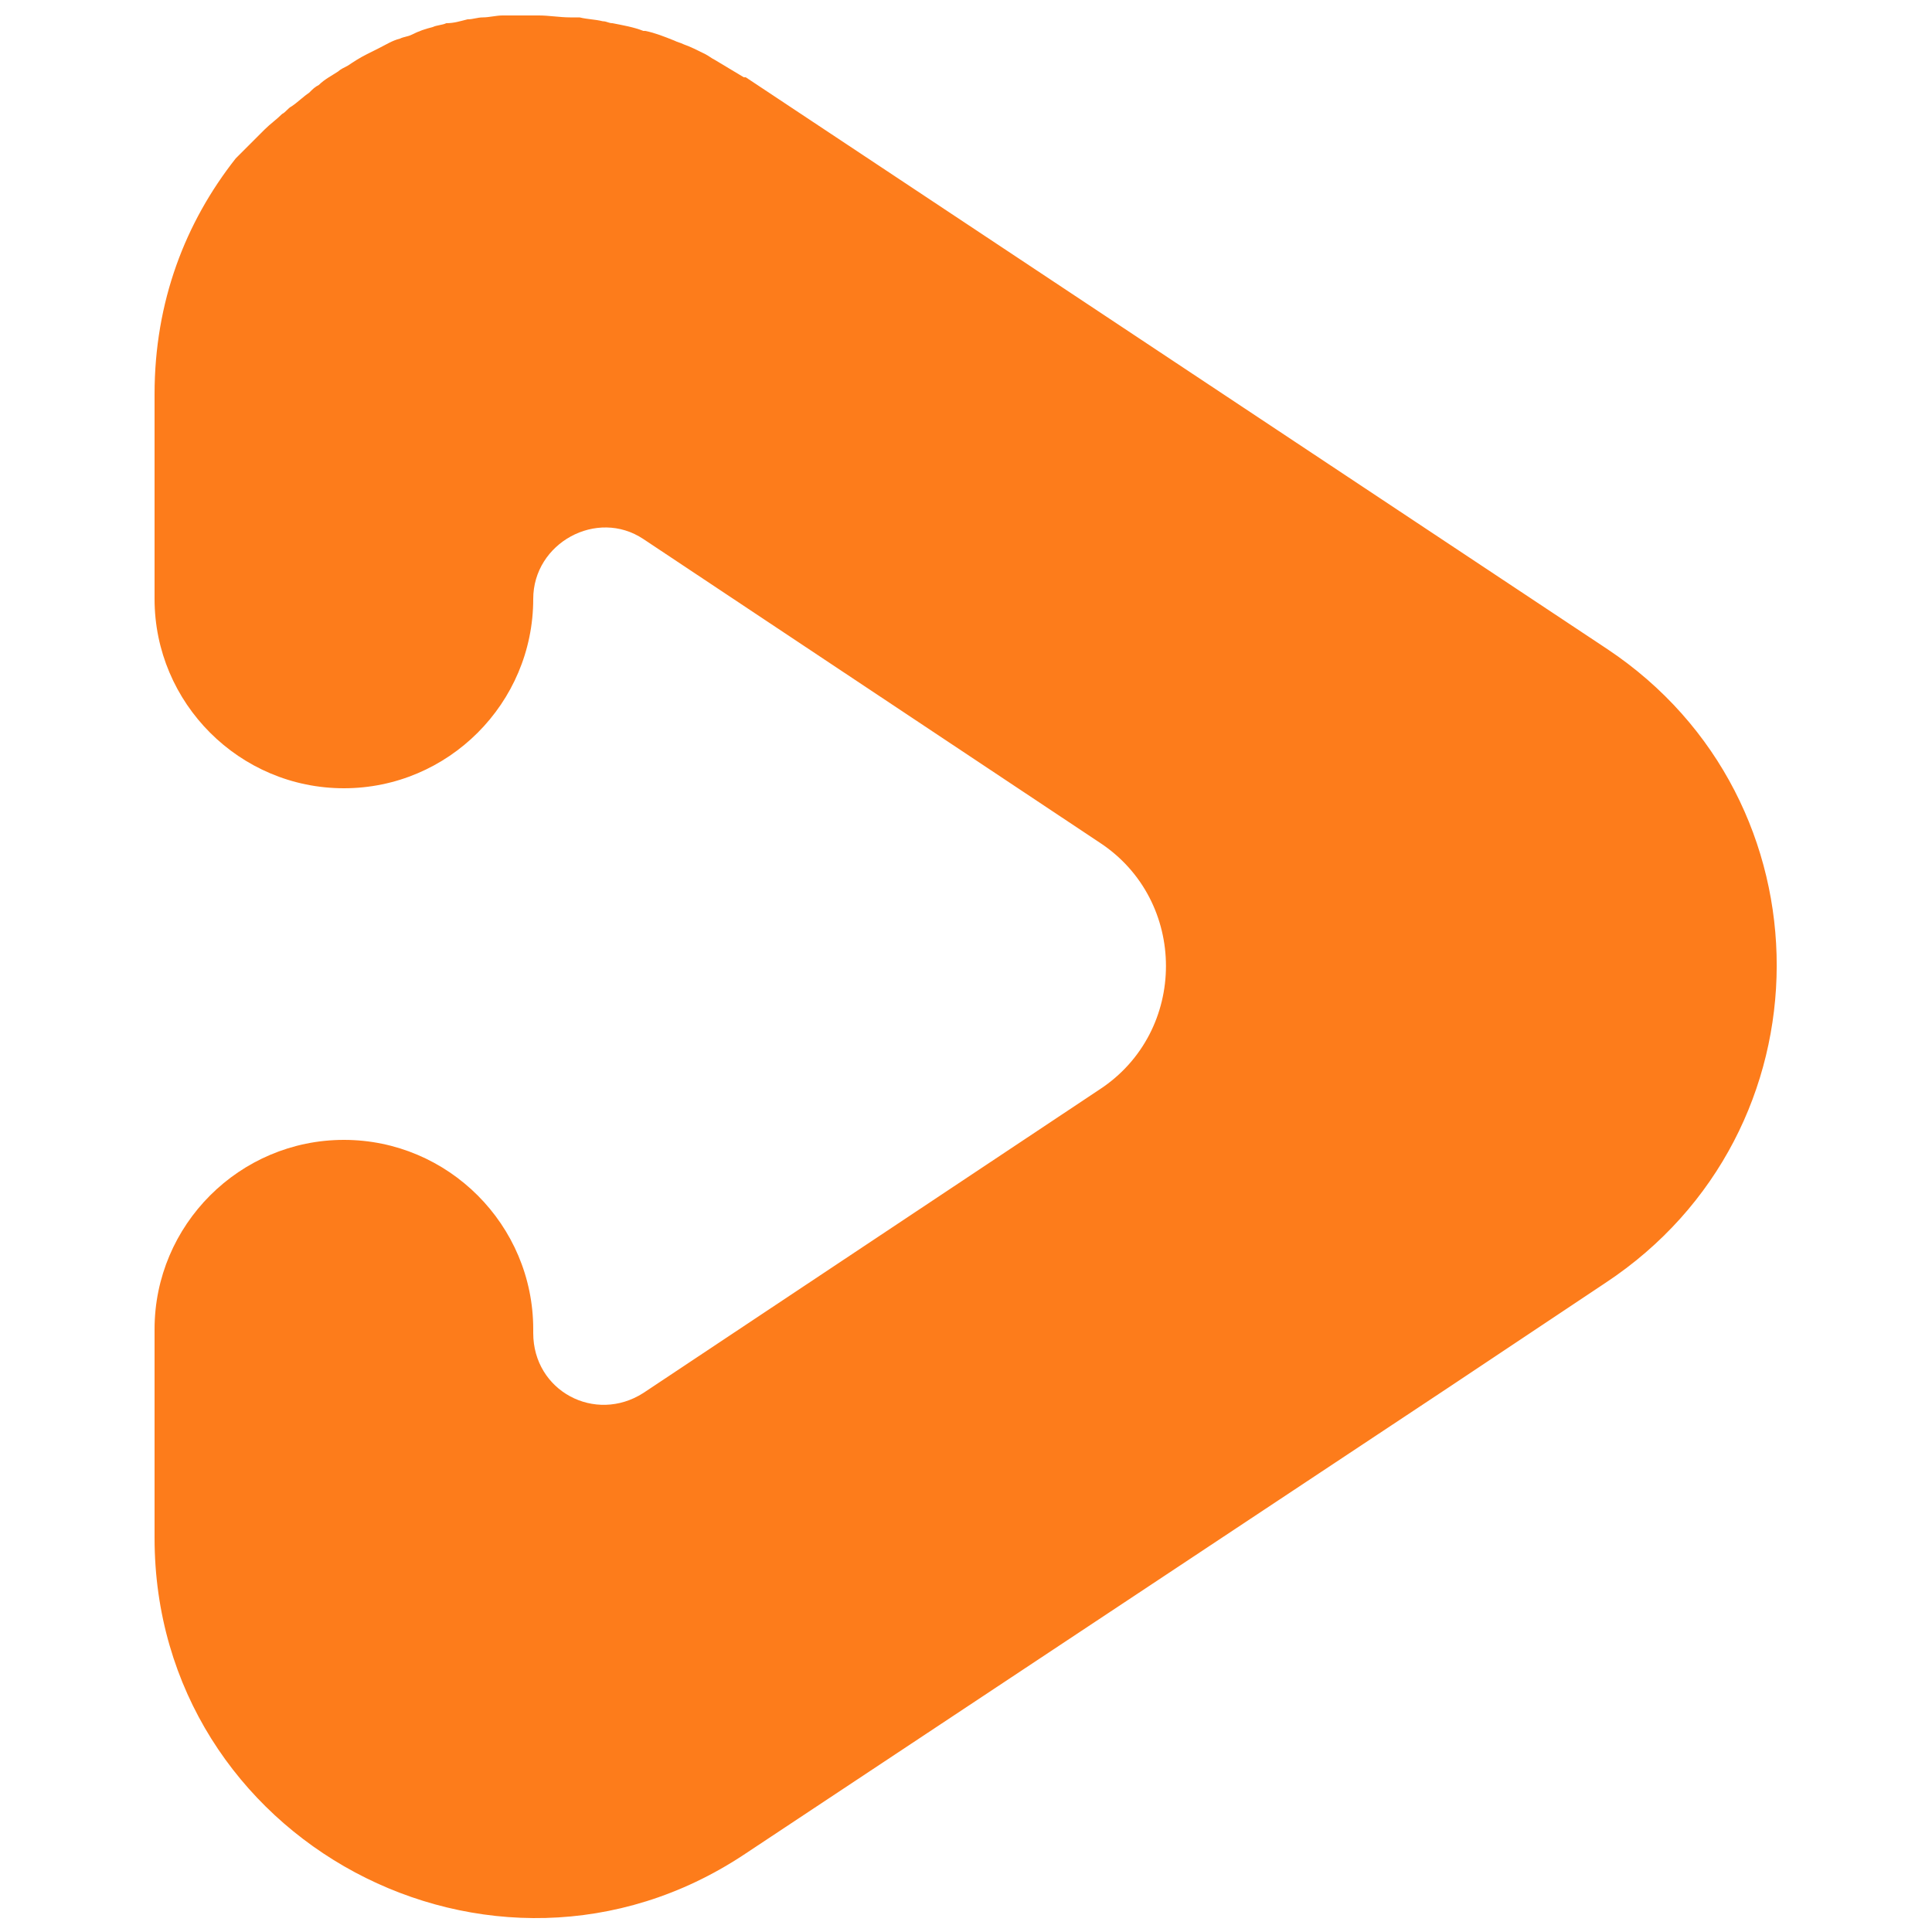 <svg width="22" height="22" viewBox="0 0 22 22" fill="none" xmlns="http://www.w3.org/2000/svg">
<path d="M18.304 7.392L8.492 0.88C8.492 0.88 8.492 0.88 8.47 0.88C8.36 0.814 8.25 0.748 8.14 0.682C8.096 0.66 8.074 0.638 8.03 0.616C7.942 0.572 7.854 0.528 7.788 0.506C7.744 0.484 7.722 0.484 7.678 0.462C7.568 0.418 7.458 0.374 7.348 0.352H7.326C7.216 0.308 7.084 0.286 6.974 0.264C6.93 0.264 6.908 0.242 6.864 0.242C6.776 0.22 6.688 0.22 6.6 0.198C6.556 0.198 6.534 0.198 6.49 0.198C6.38 0.198 6.248 0.176 6.138 0.176C6.138 0.176 6.138 0.176 6.116 0.176C6.05 0.176 5.984 0.176 5.918 0.176C5.852 0.176 5.786 0.176 5.72 0.176C5.654 0.176 5.566 0.198 5.5 0.198C5.434 0.198 5.39 0.22 5.324 0.22C5.236 0.242 5.17 0.264 5.082 0.264C5.038 0.286 4.972 0.286 4.928 0.308C4.84 0.33 4.774 0.352 4.686 0.396C4.642 0.418 4.598 0.418 4.554 0.44C4.466 0.462 4.4 0.506 4.312 0.55C4.268 0.572 4.224 0.594 4.18 0.616C4.092 0.66 4.026 0.704 3.96 0.748C3.916 0.77 3.872 0.792 3.85 0.814C3.784 0.858 3.696 0.902 3.63 0.968C3.586 0.99 3.564 1.012 3.52 1.056C3.454 1.1 3.388 1.166 3.322 1.21C3.278 1.232 3.256 1.276 3.212 1.298C3.146 1.364 3.08 1.408 3.014 1.474C2.992 1.496 2.948 1.54 2.926 1.562C2.86 1.628 2.794 1.694 2.728 1.76C2.706 1.782 2.706 1.782 2.684 1.804C2.112 2.53 1.76 3.432 1.76 4.488V6.82C1.76 8.008 2.728 8.976 3.916 8.976C5.104 8.976 6.072 8.008 6.072 6.82C6.072 6.182 6.798 5.786 7.326 6.138L12.518 9.592C13.53 10.252 13.53 11.748 12.518 12.408L7.326 15.862C6.776 16.214 6.072 15.84 6.072 15.18V15.136C6.072 13.948 5.104 12.98 3.916 12.98C2.728 12.98 1.76 13.948 1.76 15.136V17.512C1.76 20.966 5.61 23.012 8.47 21.12L16.5 15.796L18.282 14.608C20.878 12.892 20.878 9.108 18.304 7.392Z" fill="#FD7C1B"/>
</svg>
